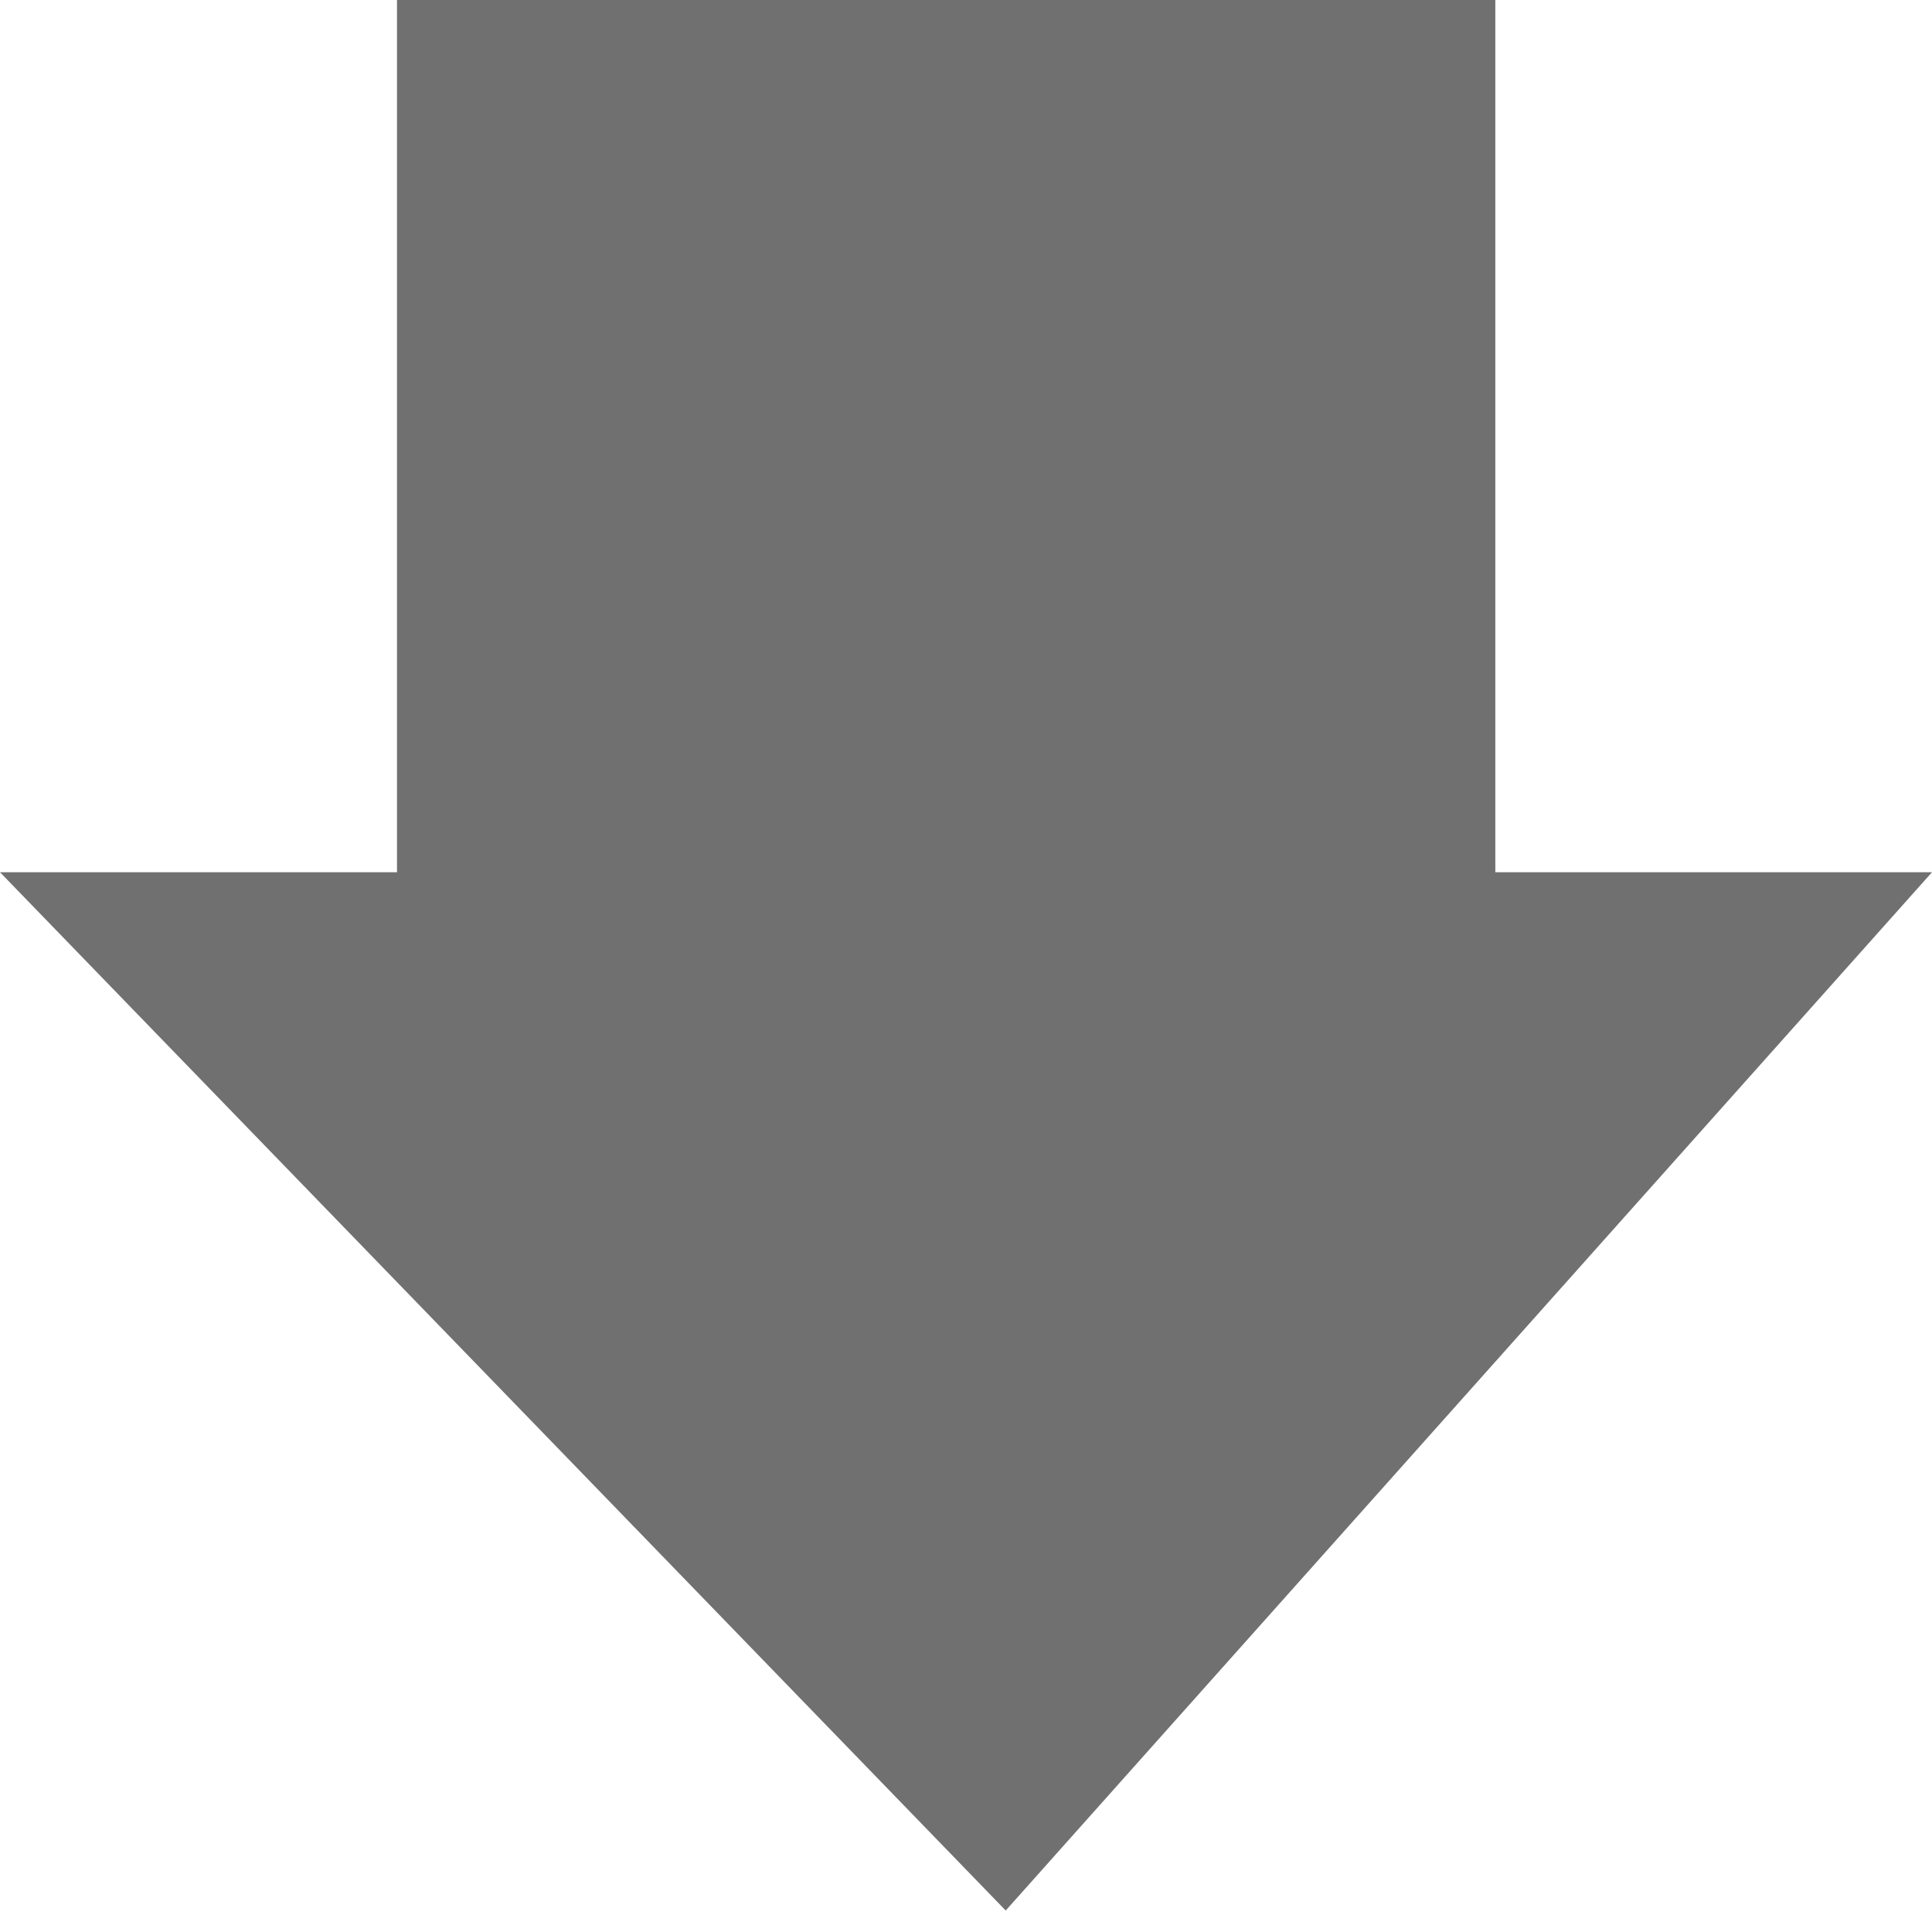<svg width="45" height="45" viewBox="0 0 45 45" fill="none" xmlns="http://www.w3.org/2000/svg">
<path d="M9.247 0L34.829 0L34.829 20.316H45L23.425 44.5L0 20.316L9.247 20.316L9.247 0Z" fill="#707070"/>
</svg>
